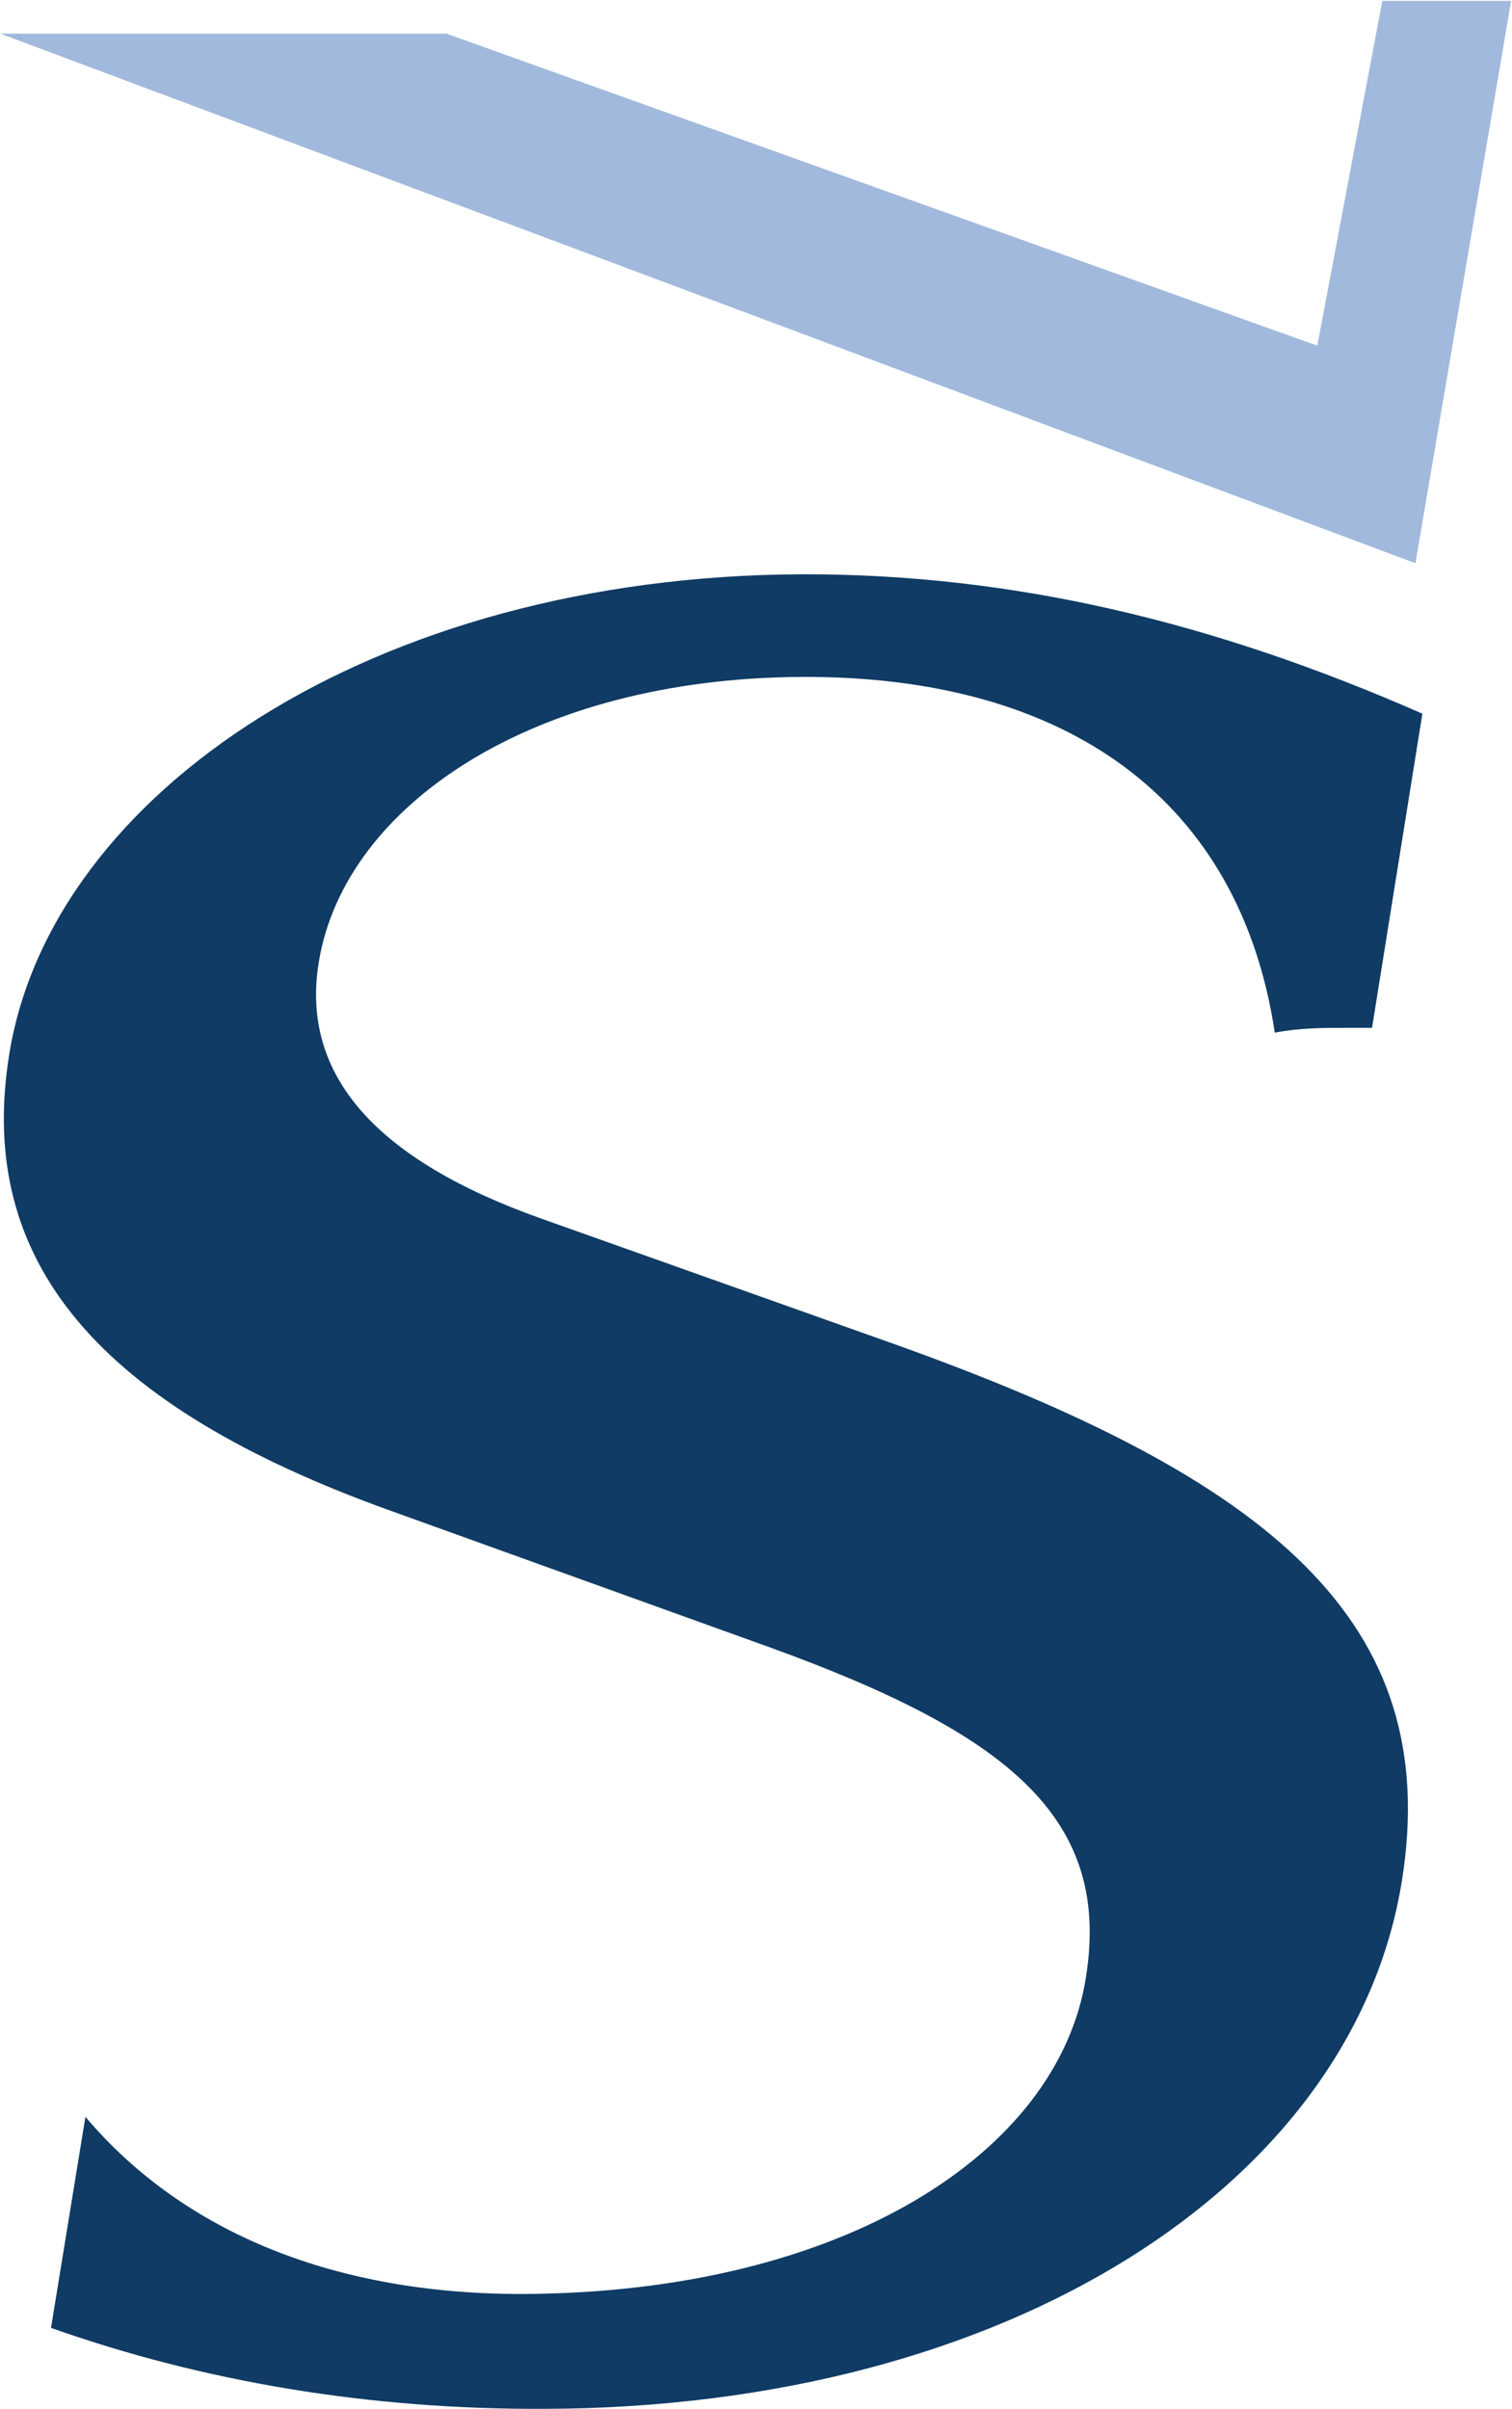 <svg version="1.2" xmlns="http://www.w3.org/2000/svg" viewBox="0 0 1547 2464" width="1547" height="2464"><style>.a{fill:#a1b9dc}.b{fill:#0f3b64}</style><path class="a" d="m1414.3 0.9l-66.5 352.7-891.1-319.2h-456.4l1447.9 541.7 97.9-575.2z"/><path class="b" d="m914.4 1374.6l-360.2-128c-168.6-59.8-247.2-146.4-228-262.7 26.4-160.6 219.6-289.8 492.8-291.5 274.4-1.7 449.7 127.2 485.3 363.9 25.5-5 50.2-5 77.8-5h21.7l51.5-321.3c-214.2-94.1-419.2-143-634.6-142.6-439.7 1.7-768.1 224.2-811.2 490.7-34.7 213.3 92.5 360.1 389.1 466.8l389 140.1c243.9 88.3 349.8 174.5 323.4 338-28.4 179.5-248.9 321.7-574.4 323.4-192.8 0.8-348.8-62.4-449.2-181.2l-35.2 215.9c156.1 55.2 325.5 83.6 504.9 82.8 473.6-1.2 827.5-229.2 877.3-540.4 42.2-264.8-133.9-411.2-520-548.9z"/></svg>
